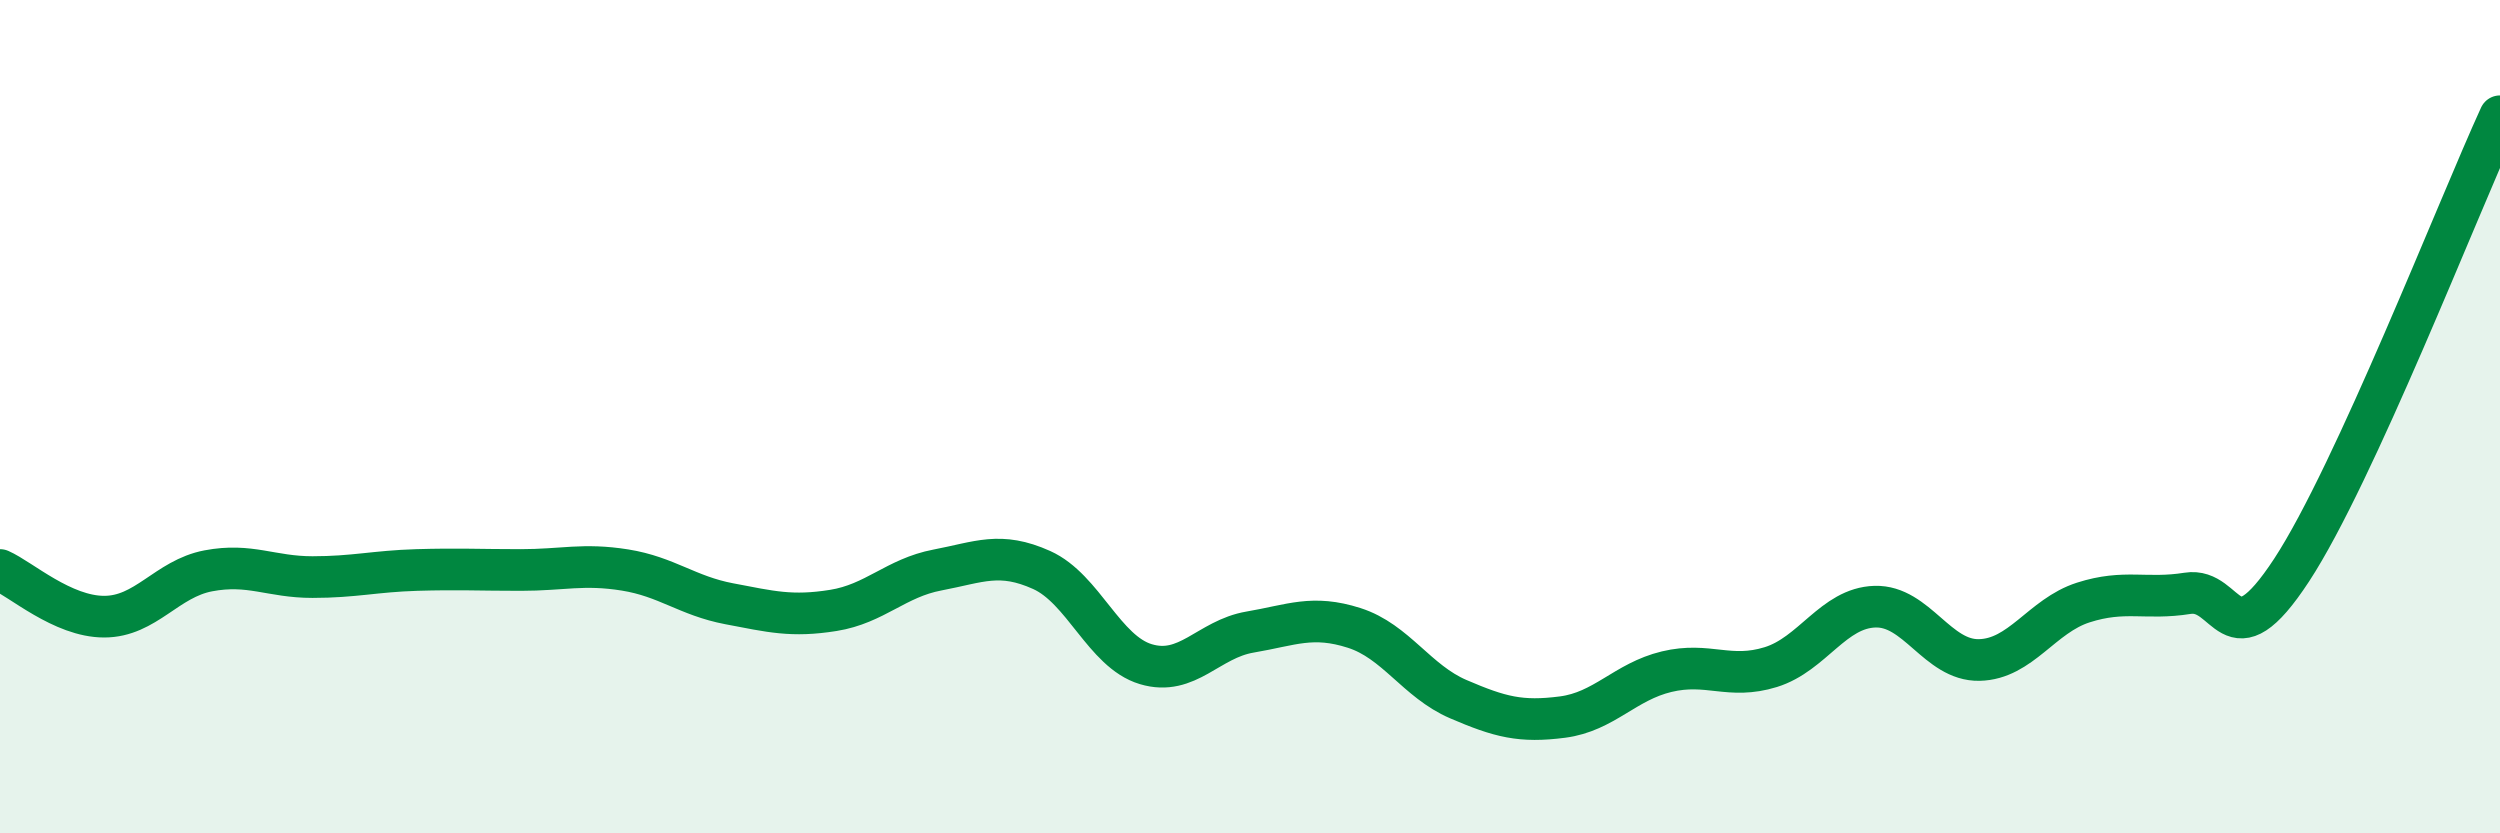 
    <svg width="60" height="20" viewBox="0 0 60 20" xmlns="http://www.w3.org/2000/svg">
      <path
        d="M 0,13.68 C 0.5,13.9 1.5,14.8 2.5,14.8 C 3.5,14.8 4,13.89 5,13.7 C 6,13.51 6.5,13.85 7.5,13.85 C 8.5,13.85 9,13.71 10,13.68 C 11,13.65 11.5,13.68 12.5,13.68 C 13.5,13.68 14,13.52 15,13.68 C 16,13.84 16.5,14.3 17.5,14.49 C 18.5,14.68 19,14.81 20,14.65 C 21,14.49 21.5,13.87 22.5,13.68 C 23.5,13.49 24,13.23 25,13.68 C 26,14.13 26.5,15.64 27.5,15.94 C 28.5,16.24 29,15.34 30,15.17 C 31,15 31.5,14.75 32.5,15.07 C 33.5,15.39 34,16.35 35,16.78 C 36,17.21 36.5,17.34 37.5,17.21 C 38.5,17.08 39,16.36 40,16.12 C 41,15.88 41.5,16.32 42.5,16.01 C 43.5,15.7 44,14.59 45,14.56 C 46,14.53 46.5,15.86 47.5,15.84 C 48.5,15.82 49,14.78 50,14.46 C 51,14.14 51.5,14.4 52.5,14.24 C 53.5,14.08 53.5,15.97 55,13.68 C 56.5,11.39 59,4.97 60,2.79L60 20L0 20Z"
        fill="#008740"
        opacity="0.1"
        stroke-linecap="round"
        stroke-linejoin="round"
      />
      <path
        d="M 0,13.68 C 0.5,13.9 1.5,14.8 2.5,14.8 C 3.5,14.8 4,13.89 5,13.7 C 6,13.51 6.5,13.85 7.5,13.85 C 8.5,13.85 9,13.71 10,13.68 C 11,13.65 11.5,13.68 12.5,13.68 C 13.5,13.68 14,13.52 15,13.68 C 16,13.84 16.5,14.3 17.5,14.49 C 18.5,14.68 19,14.81 20,14.65 C 21,14.49 21.5,13.87 22.5,13.68 C 23.5,13.49 24,13.23 25,13.68 C 26,14.13 26.5,15.64 27.5,15.94 C 28.5,16.24 29,15.34 30,15.17 C 31,15 31.5,14.75 32.5,15.07 C 33.5,15.39 34,16.35 35,16.78 C 36,17.21 36.5,17.34 37.5,17.21 C 38.5,17.08 39,16.36 40,16.12 C 41,15.88 41.5,16.32 42.5,16.01 C 43.5,15.7 44,14.59 45,14.56 C 46,14.53 46.5,15.86 47.5,15.84 C 48.5,15.82 49,14.78 50,14.46 C 51,14.14 51.5,14.4 52.5,14.24 C 53.5,14.08 53.5,15.97 55,13.68 C 56.5,11.39 59,4.97 60,2.79"
        stroke="#008740"
        stroke-width="1"
        fill="none"
        stroke-linecap="round"
        stroke-linejoin="round"
      />
    </svg>
  